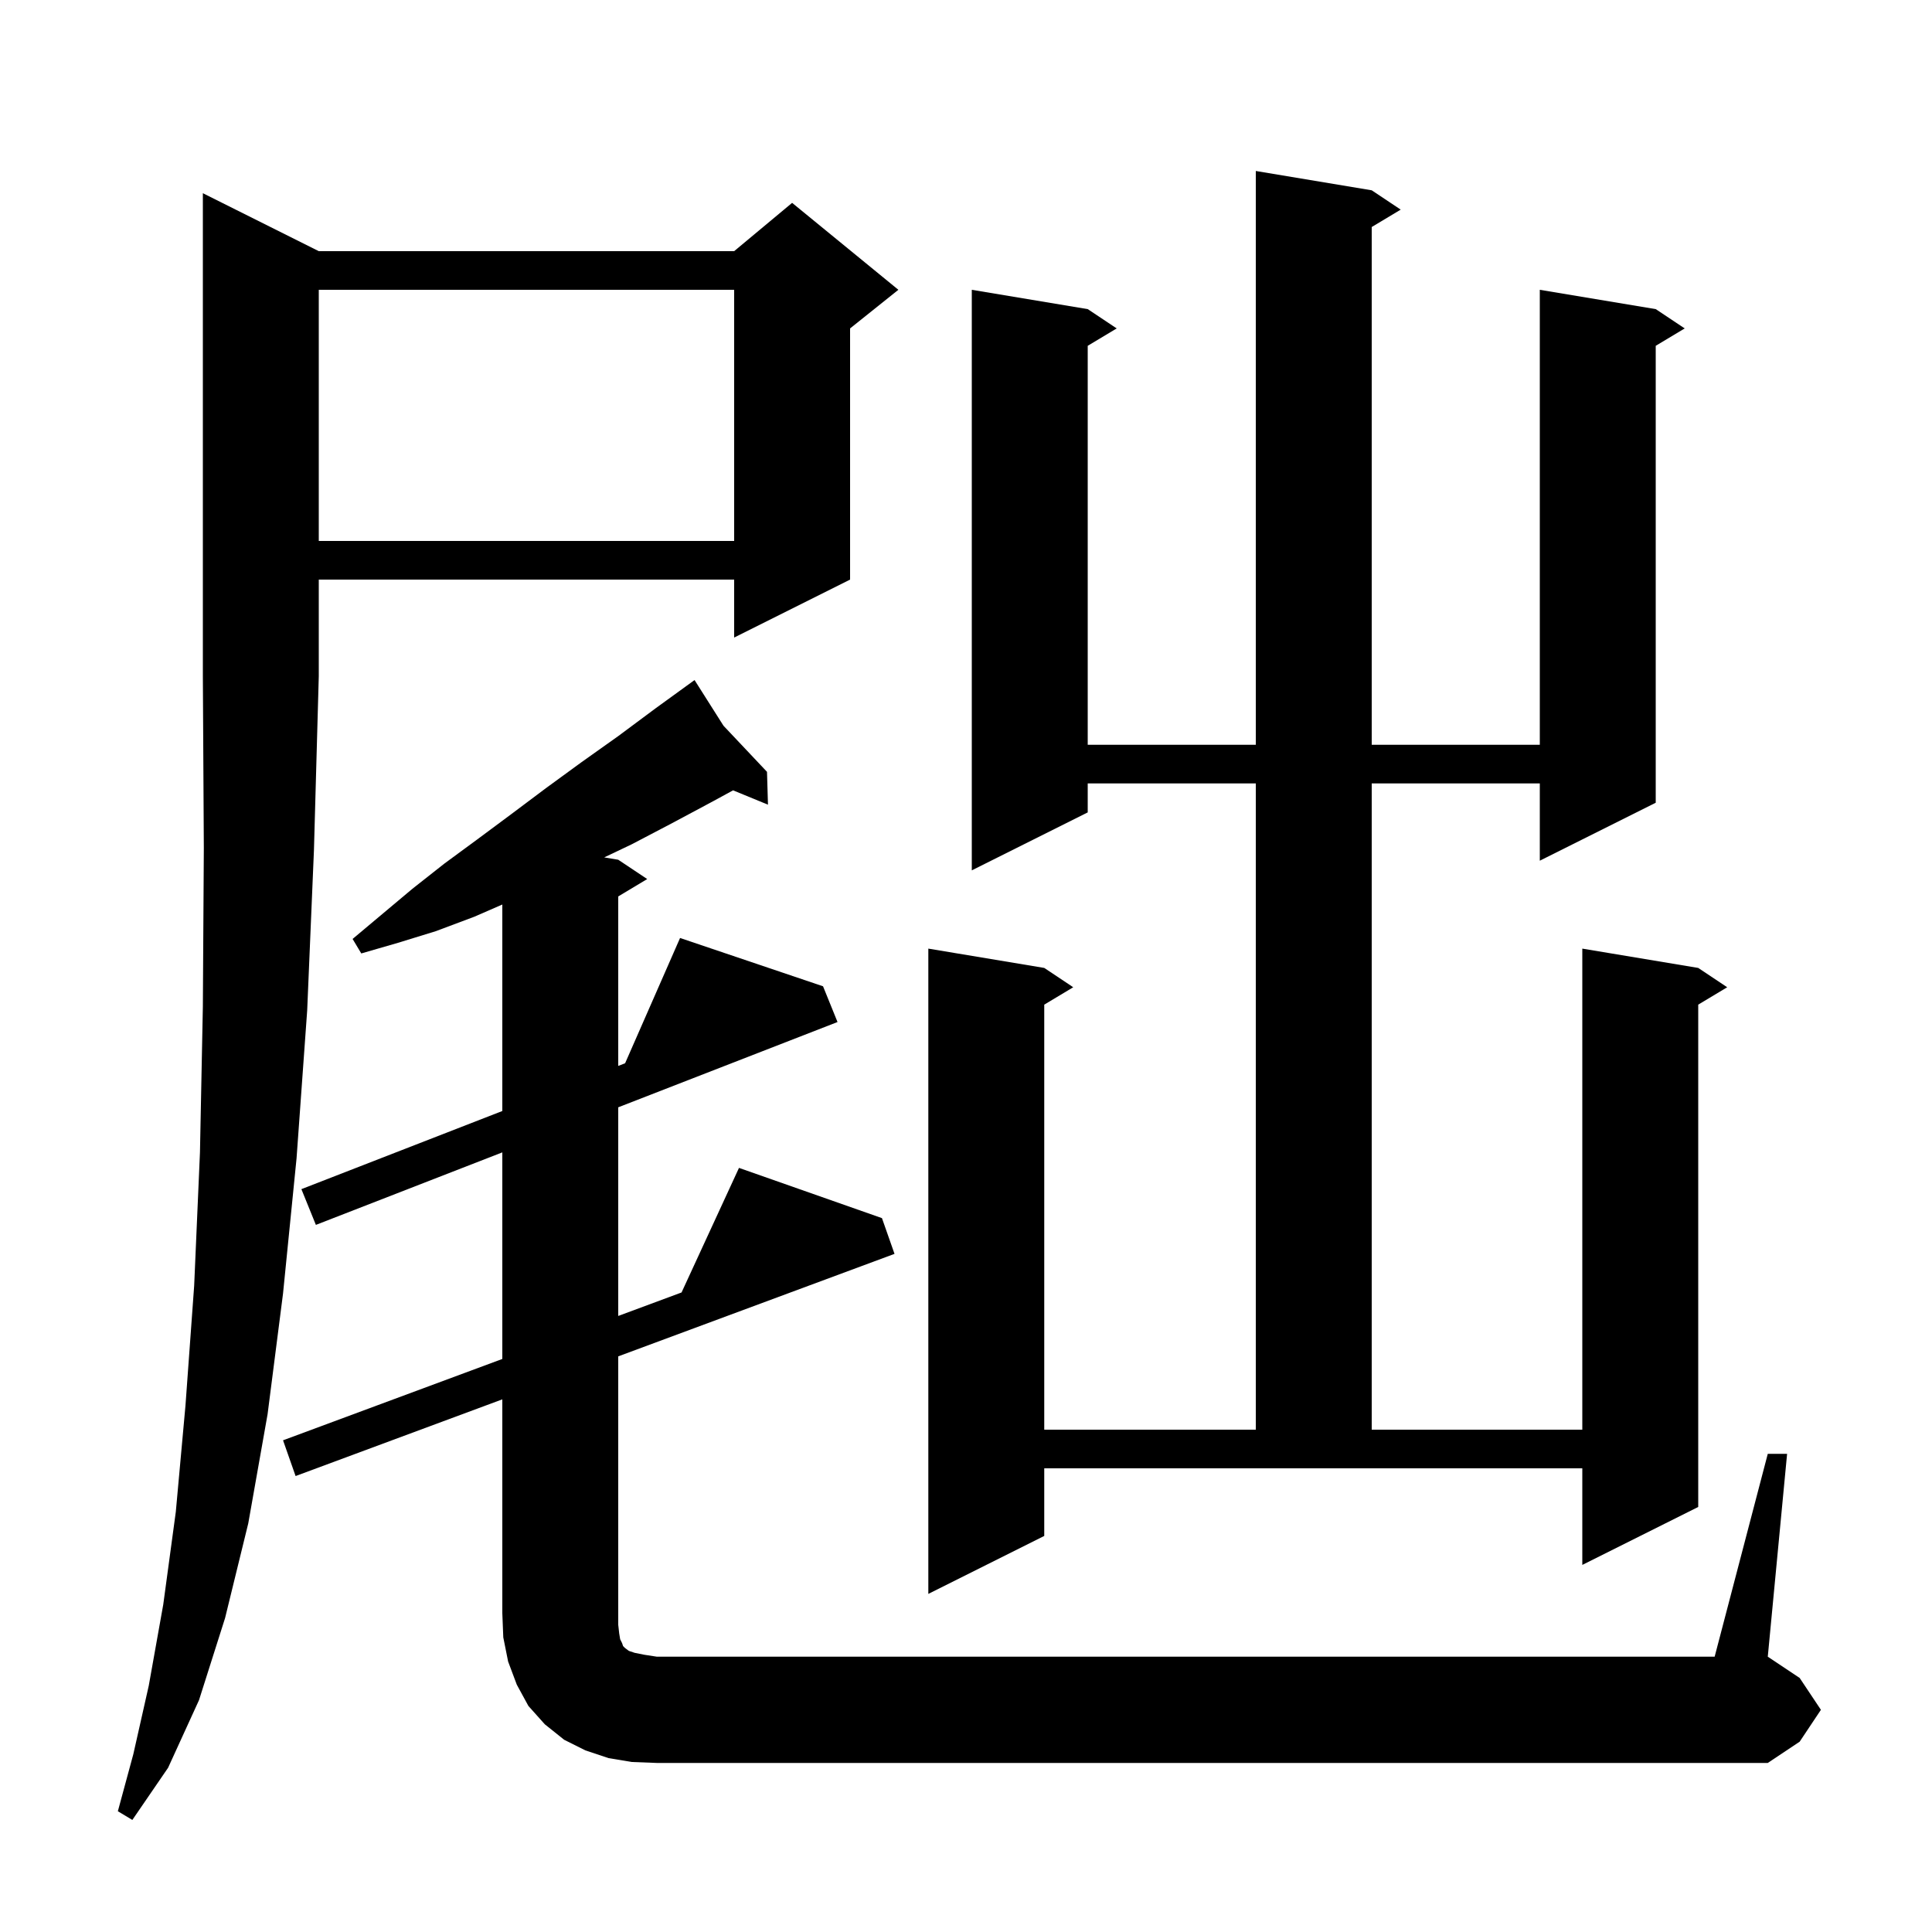 <svg xmlns="http://www.w3.org/2000/svg" xmlns:xlink="http://www.w3.org/1999/xlink" version="1.1" baseProfile="full" viewBox="0 0 200 200" width="200" height="200"><g fill="currentColor"><path d="M 33.0 26.0 L 76.0 26.0 L 82.0 21.0 L 93.0 30.0 L 88.0 34.0 L 88.0 60.0 L 76.0 66.0 L 76.0 60.0 L 33.0 60.0 L 33.0 70.0 L 32.5 88.0 L 31.8 104.6 L 30.7 119.9 L 29.3 133.9 L 27.7 146.4 L 25.7 157.7 L 23.3 167.5 L 20.6 176.0 L 17.4 183.0 L 13.7 188.4 L 12.2 187.5 L 13.8 181.6 L 15.4 174.5 L 16.9 166.1 L 18.2 156.5 L 19.2 145.5 L 20.1 133.1 L 20.7 119.3 L 21.0 104.2 L 21.1 87.8 L 21.0 70.0 L 21.0 20.0 Z M 183.0 150.5 L 185.0 150.5 L 183.0 171.5 L 186.3 173.7 L 188.5 177.0 L 186.3 180.3 L 183.0 182.5 L 68.0 182.5 L 65.4 182.4 L 63.0 182.0 L 60.6 181.2 L 58.4 180.1 L 56.4 178.5 L 54.7 176.6 L 53.5 174.4 L 52.6 172.0 L 52.1 169.5 L 52.0 167.0 L 52.0 144.861 L 30.6 152.8 L 29.3 149.1 L 52.0 140.679 L 52.0 119.294 L 32.7 126.8 L 31.2 123.1 L 52.0 115.011 L 52.0 93.636 L 49.1 94.9 L 45.1 96.4 L 41.2 97.6 L 37.4 98.7 L 36.5 97.2 L 42.7 92.0 L 46.0 89.4 L 49.4 86.9 L 52.9 84.3 L 56.5 81.6 L 60.2 78.9 L 64.0 76.2 L 67.9 73.3 L 71.026 71.034 L 71.0 71.0 L 71.029 71.031 L 71.9 70.4 L 74.896 75.128 L 79.4 79.9 L 79.5 83.3 L 75.887 81.816 L 73.9 82.9 L 69.6 85.2 L 65.4 87.4 L 62.548 88.758 L 64.0 89.0 L 67.0 91.0 L 64.0 92.8 L 64.0 110.344 L 64.711 110.068 L 70.4 97.1 L 85.2 102.1 L 86.7 105.8 L 64.0 114.628 L 64.0 136.227 L 70.554 133.796 L 76.5 120.9 L 91.3 126.1 L 92.6 129.8 L 64.0 140.41 L 64.0 168.2 L 64.1 169.1 L 64.2 169.7 L 64.4 170.1 L 64.5 170.4 L 64.7 170.6 L 65.1 170.9 L 65.7 171.1 L 66.7 171.3 L 68.0 171.5 L 177.5 171.5 Z M 142.0 19.7 L 145.0 21.7 L 142.0 23.5 L 142.0 77.1 L 159.4 77.1 L 159.4 30.0 L 171.4 32.0 L 174.4 34.0 L 171.4 35.8 L 171.4 83.1 L 159.4 89.1 L 159.4 81.1 L 142.0 81.1 L 142.0 148.0 L 163.8 148.0 L 163.8 98.2 L 175.8 100.2 L 178.8 102.2 L 175.8 104.0 L 175.8 156.0 L 163.8 162.0 L 163.8 152.0 L 108.1 152.0 L 108.1 159.0 L 96.1 165.0 L 96.1 98.2 L 108.1 100.2 L 111.1 102.2 L 108.1 104.0 L 108.1 148.0 L 130.0 148.0 L 130.0 81.1 L 112.6 81.1 L 112.6 84.1 L 100.6 90.1 L 100.6 30.0 L 112.6 32.0 L 115.6 34.0 L 112.6 35.8 L 112.6 77.1 L 130.0 77.1 L 130.0 17.7 Z M 33.0 30.0 L 33.0 56.0 L 76.0 56.0 L 76.0 30.0 Z "/></g></svg>